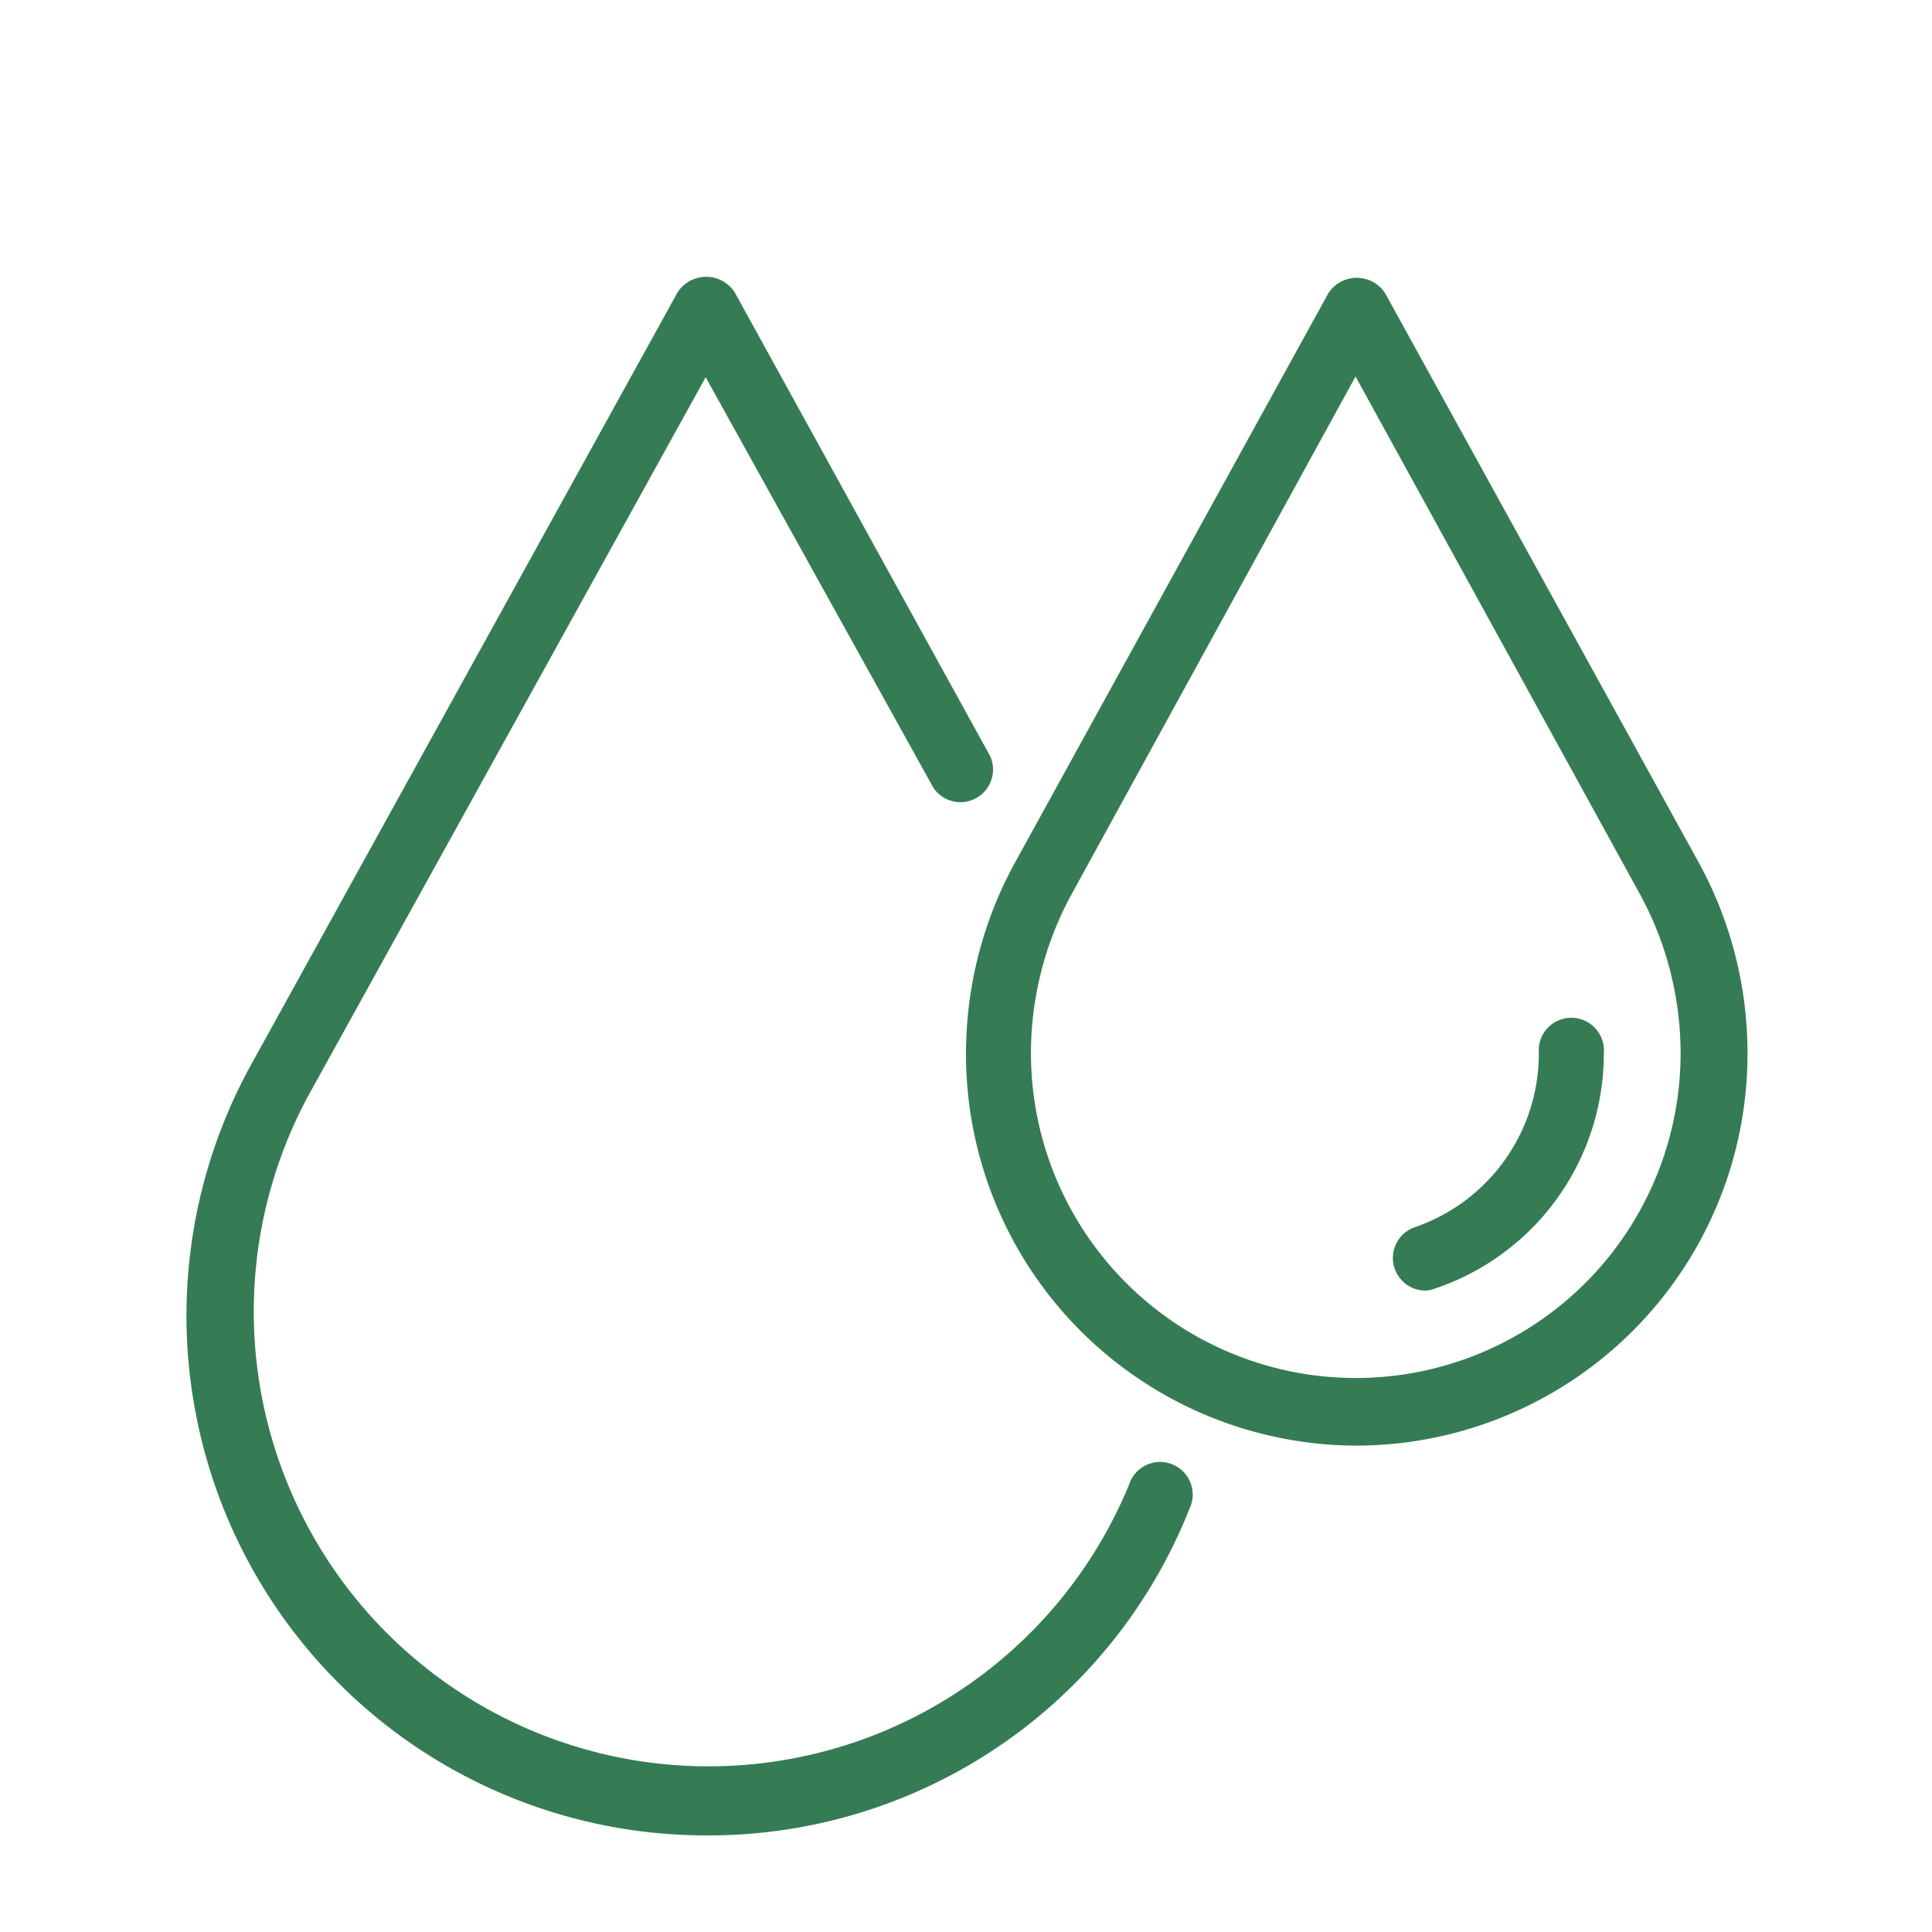 <svg id="Capa_1" data-name="Capa 1" xmlns="http://www.w3.org/2000/svg" viewBox="0 0 80 80"><defs><style>.cls-1{fill:#357c54;}</style></defs><title>ICONOS-WB</title><path class="cls-1" d="M29.24,76A21.52,21.52,0,0,1,10.39,44.1l17.67-32a1.41,1.41,0,0,1,2.36,0L41,31.31a1.35,1.35,0,0,1-2.35,1.31l-9.43-17L12.75,45.4a18.83,18.83,0,1,0,34,16.08,1.35,1.35,0,1,1,2.5,1A21.41,21.41,0,0,1,29.24,76Z"/><path class="cls-1" d="M56.13,59.86A16.21,16.21,0,0,1,40,43.61a16.45,16.45,0,0,1,2-7.84L55,12.15a1.4,1.4,0,0,1,2.36,0l13,23.6h0a16.41,16.41,0,0,1,2,7.85A16.22,16.22,0,0,1,56.13,59.86Zm0-44.27L44.36,37.05a13.75,13.75,0,0,0-1.67,6.56,13.45,13.45,0,1,0,26.9,0,13.78,13.78,0,0,0-1.67-6.56l1.17-.65-1.17.65Z"/><path class="cls-1" d="M59,53.44a1.35,1.35,0,0,1-.43-2.62,7.6,7.6,0,0,0,5.15-7.21,1.35,1.35,0,1,1,2.69,0,10.26,10.26,0,0,1-7,9.75A1.06,1.06,0,0,1,59,53.44Z"/></svg>
